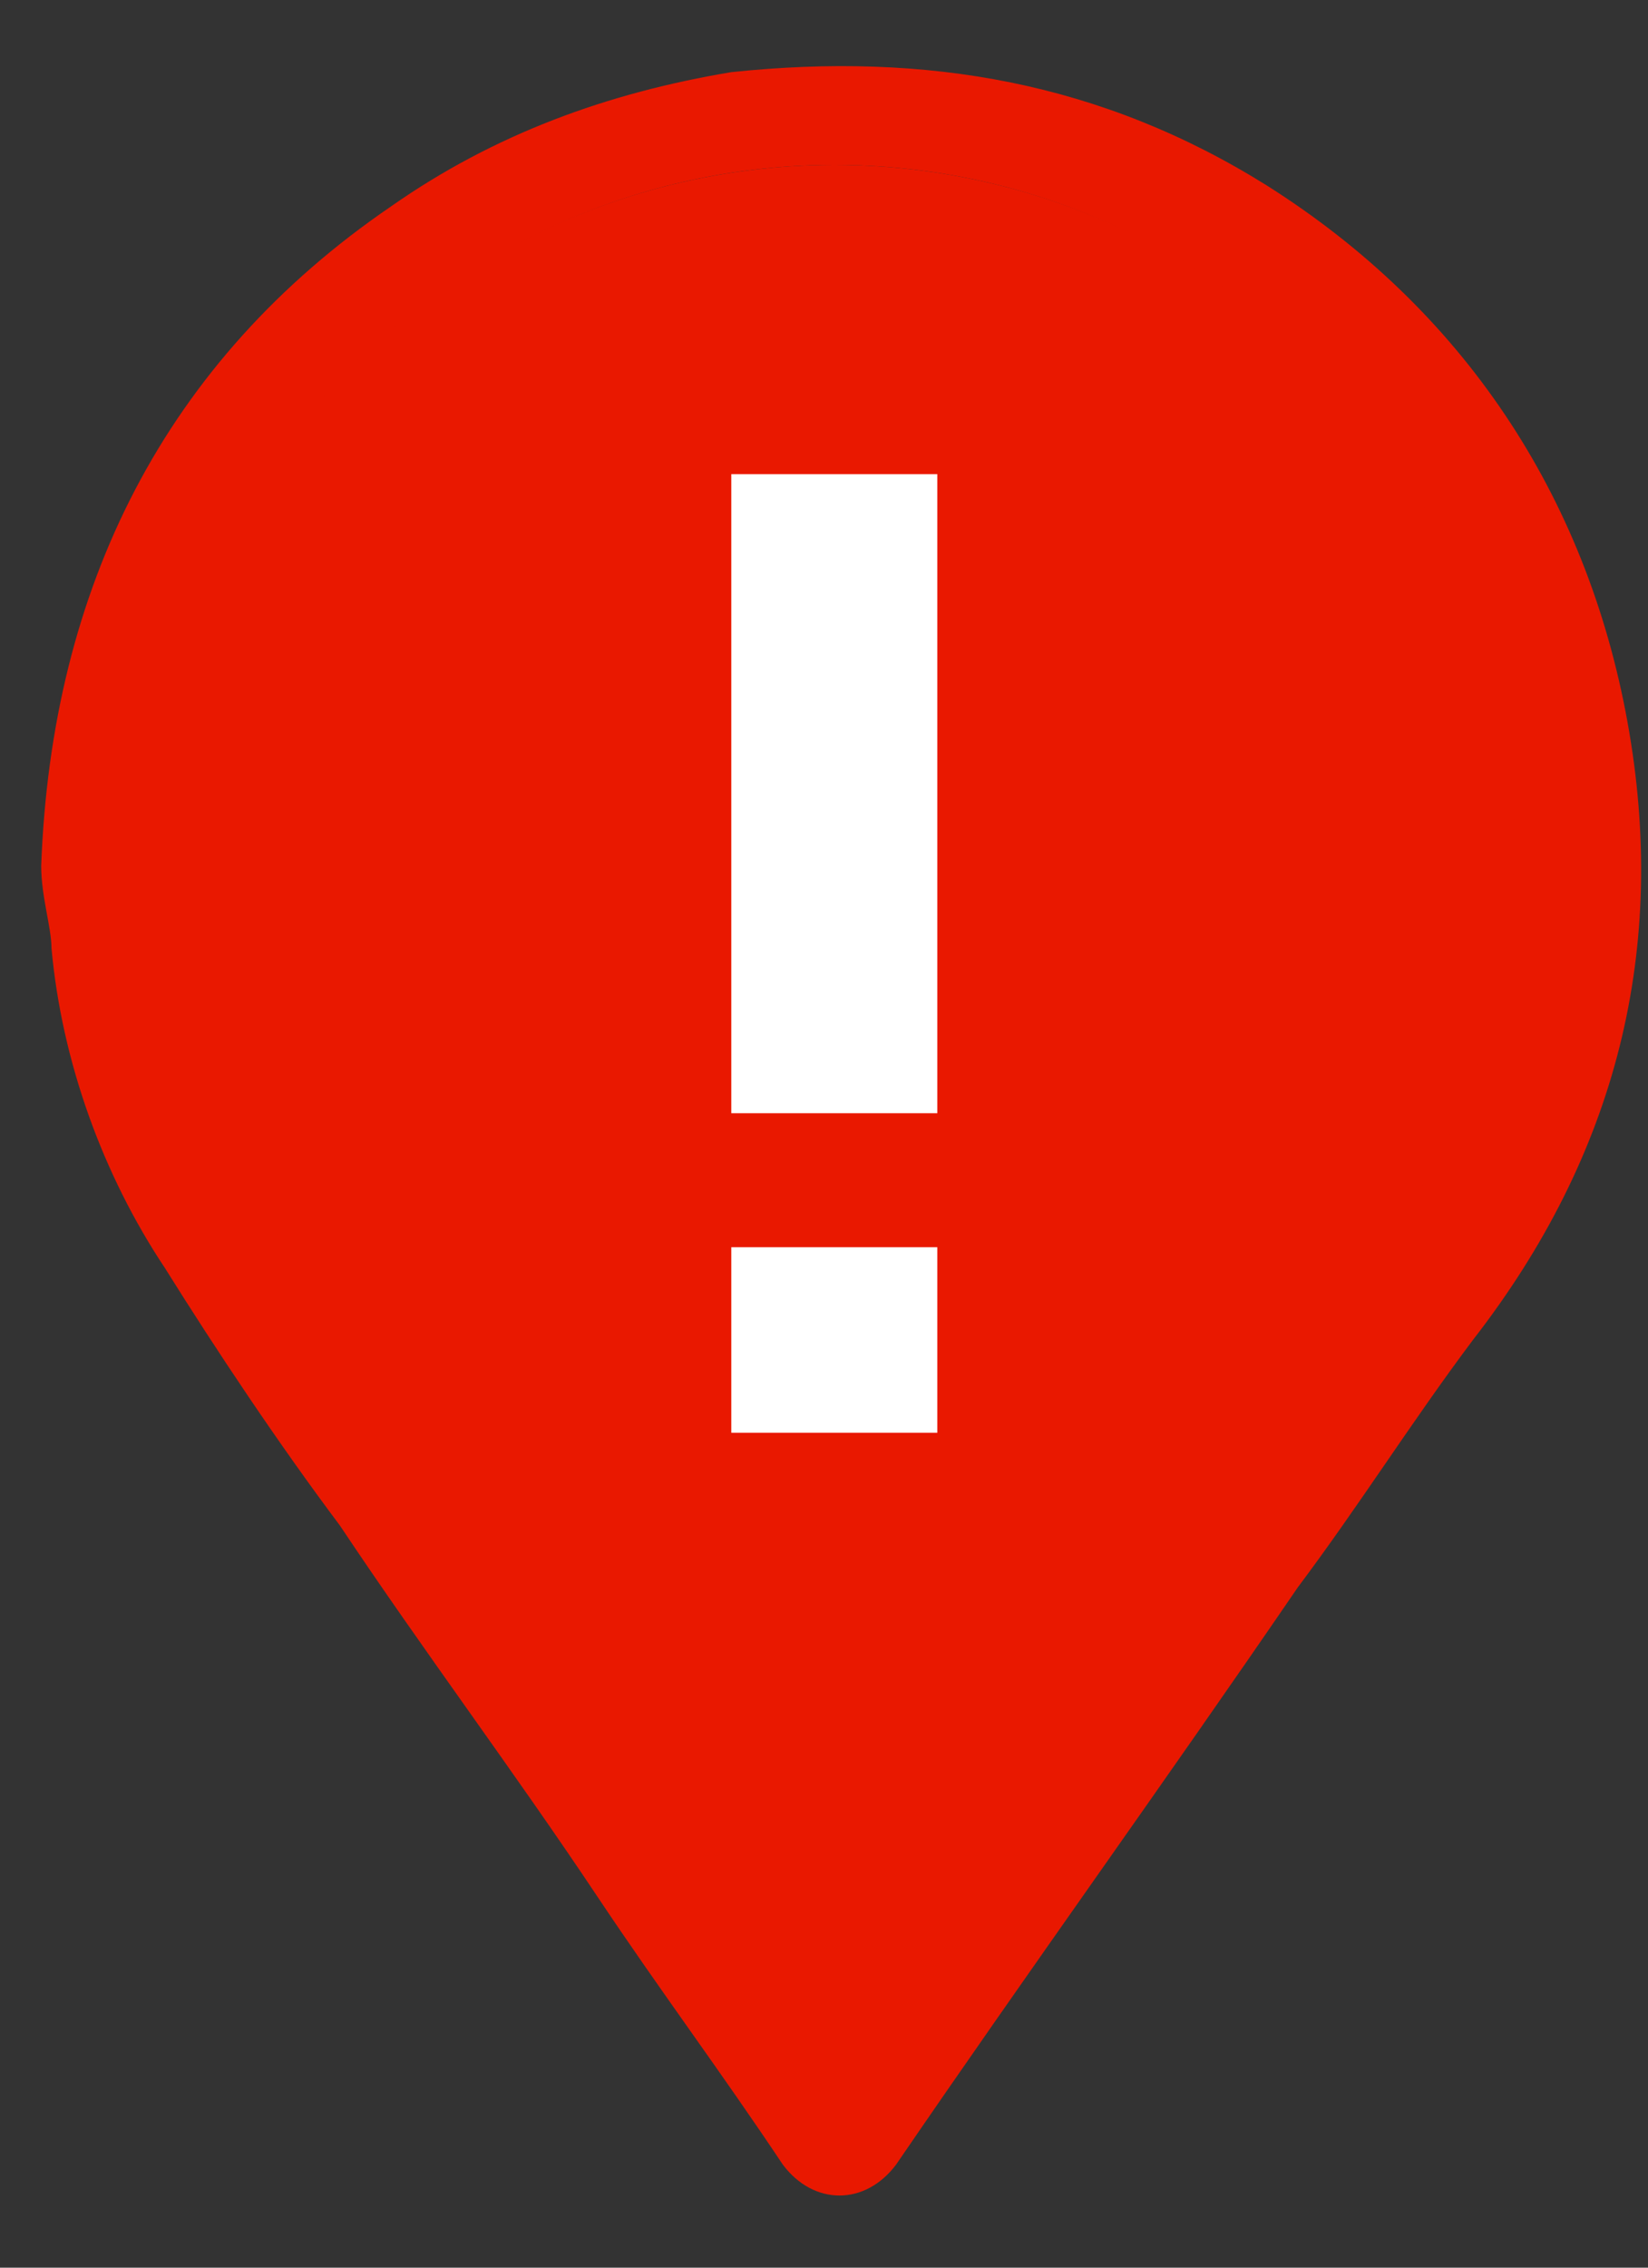 <?xml version="1.0" encoding="utf-8"?>
<!-- Generator: Adobe Illustrator 22.0.1, SVG Export Plug-In . SVG Version: 6.00 Build 0)  -->
<svg version="1.1" baseProfile="basic" id="Layer_1"
	 xmlns="http://www.w3.org/2000/svg" xmlns:xlink="http://www.w3.org/1999/xlink" x="0px" y="0px" width="16px" height="22px"
	 viewBox="0 0 16 22" xml:space="preserve">
<rect x="0" y="0" width="16" height="22" fill="#333333" stroke="none"/>
<style type="text/css">
	.st0{fill:#E91800;}
	.st1{fill:#FFFFFF;}
</style>
<g id="HJjeNJ_1_">
	<g>
		<path class="st0" d="M0.4,8.4C0.5,5.7,1.6,3.5,3.8,2c1-0.7,2.1-1.1,3.3-1.3c1.9-0.2,3.6,0.1,5.2,1.1c1.9,1.2,3.1,3,3.5,5.2
			c0.4,2.2-0.1,4.2-1.5,6c-0.6,0.8-1.1,1.6-1.7,2.4c-1.3,1.9-2.6,3.7-3.9,5.6c0,0,0,0,0,0c-0.3,0.4-0.8,0.4-1.1,0
			c-0.6-0.9-1.2-1.7-1.8-2.6c-0.8-1.2-1.7-2.4-2.5-3.6c-0.6-0.8-1.2-1.7-1.7-2.5c-0.6-0.9-1-2-1.1-3.1C0.5,9,0.4,8.7,0.4,8.4z
			 M8.1,1.6c-3.6,0-6.5,2.9-6.5,6.5c0,3.6,2.9,6.5,6.5,6.5c3.6,0,6.5-2.9,6.5-6.5C14.6,4.5,11.7,1.6,8.1,1.6z"/>
	</g>
</g>
<circle class="st0" cx="8.1" cy="8.2" r="6.6"/>
<rect x="7.1" y="4.6" class="st1" width="2" height="6.2"/>
<rect x="7.1" y="12.1" class="st1" width="2" height="1.8"/>
</svg>
